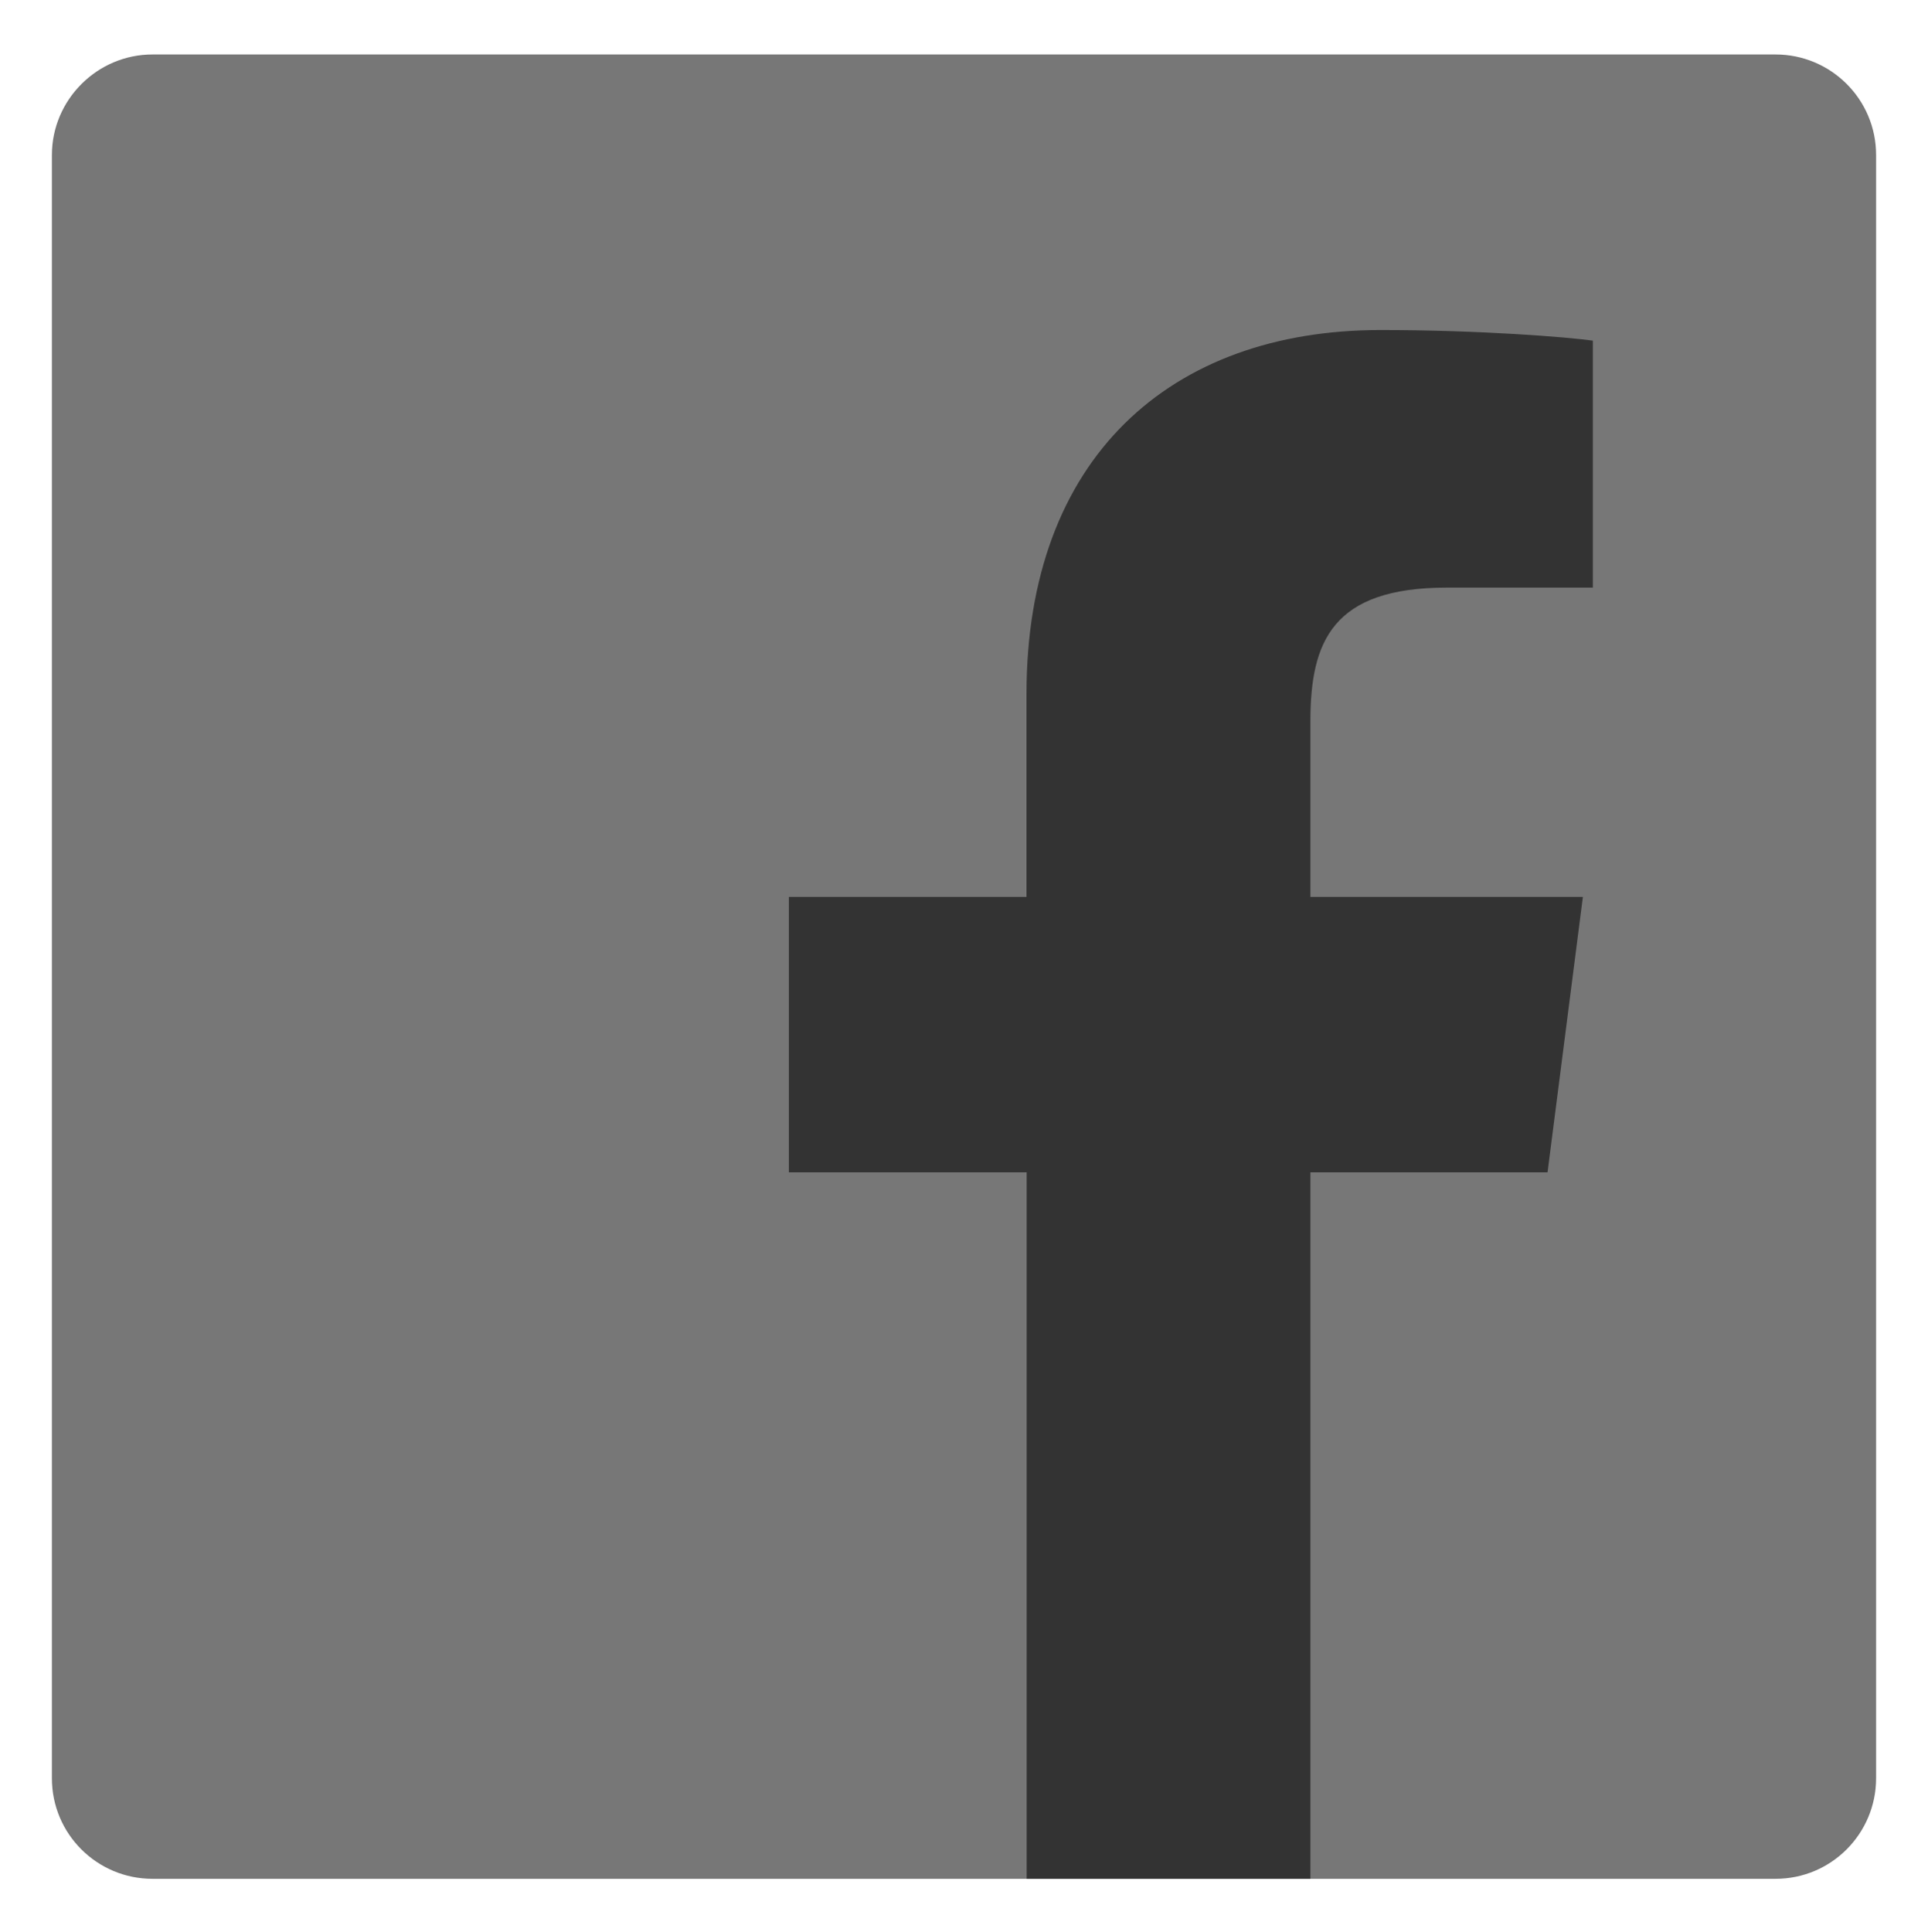 <?xml version="1.0" encoding="utf-8"?>
<!-- Generator: Adobe Illustrator 27.0.0, SVG Export Plug-In . SVG Version: 6.00 Build 0)  -->
<svg version="1.1" id="Layer_1" xmlns="http://www.w3.org/2000/svg" xmlns:xlink="http://www.w3.org/1999/xlink" x="0px" y="0px"
	 viewBox="0 0 1200 1202.6" style="enable-background:new 0 0 1200 1202.6;" xml:space="preserve">
<style type="text/css">
	.st0{fill:#777777;}
	.st1{fill:#333333;}
</style>
<path id="Blue_1_" class="st0" d="M1105.1,1169.3c34.8,0,62.6-28.2,62.6-62.6V96.5c0-34.8-28.2-62.6-62.6-62.6H94.9
	c-34.4,0-62.6,28.2-62.6,62.6v1010.2c0,34.8,28.2,62.6,62.6,62.6L1105.1,1169.3L1105.1,1169.3z"/>
<path id="f" class="st1" d="M815.6,1169.3V729.6h147.6l22-171.4H815.6V449c0-49.8,13.7-83.3,85-83.3h90.8V212
	c-15.9-2.2-69.6-6.6-132.2-6.6c-130.8,0-220.3,79.7-220.3,226.4v126.4H491v171.4h148v439.7H815.6z"/>
</svg>
